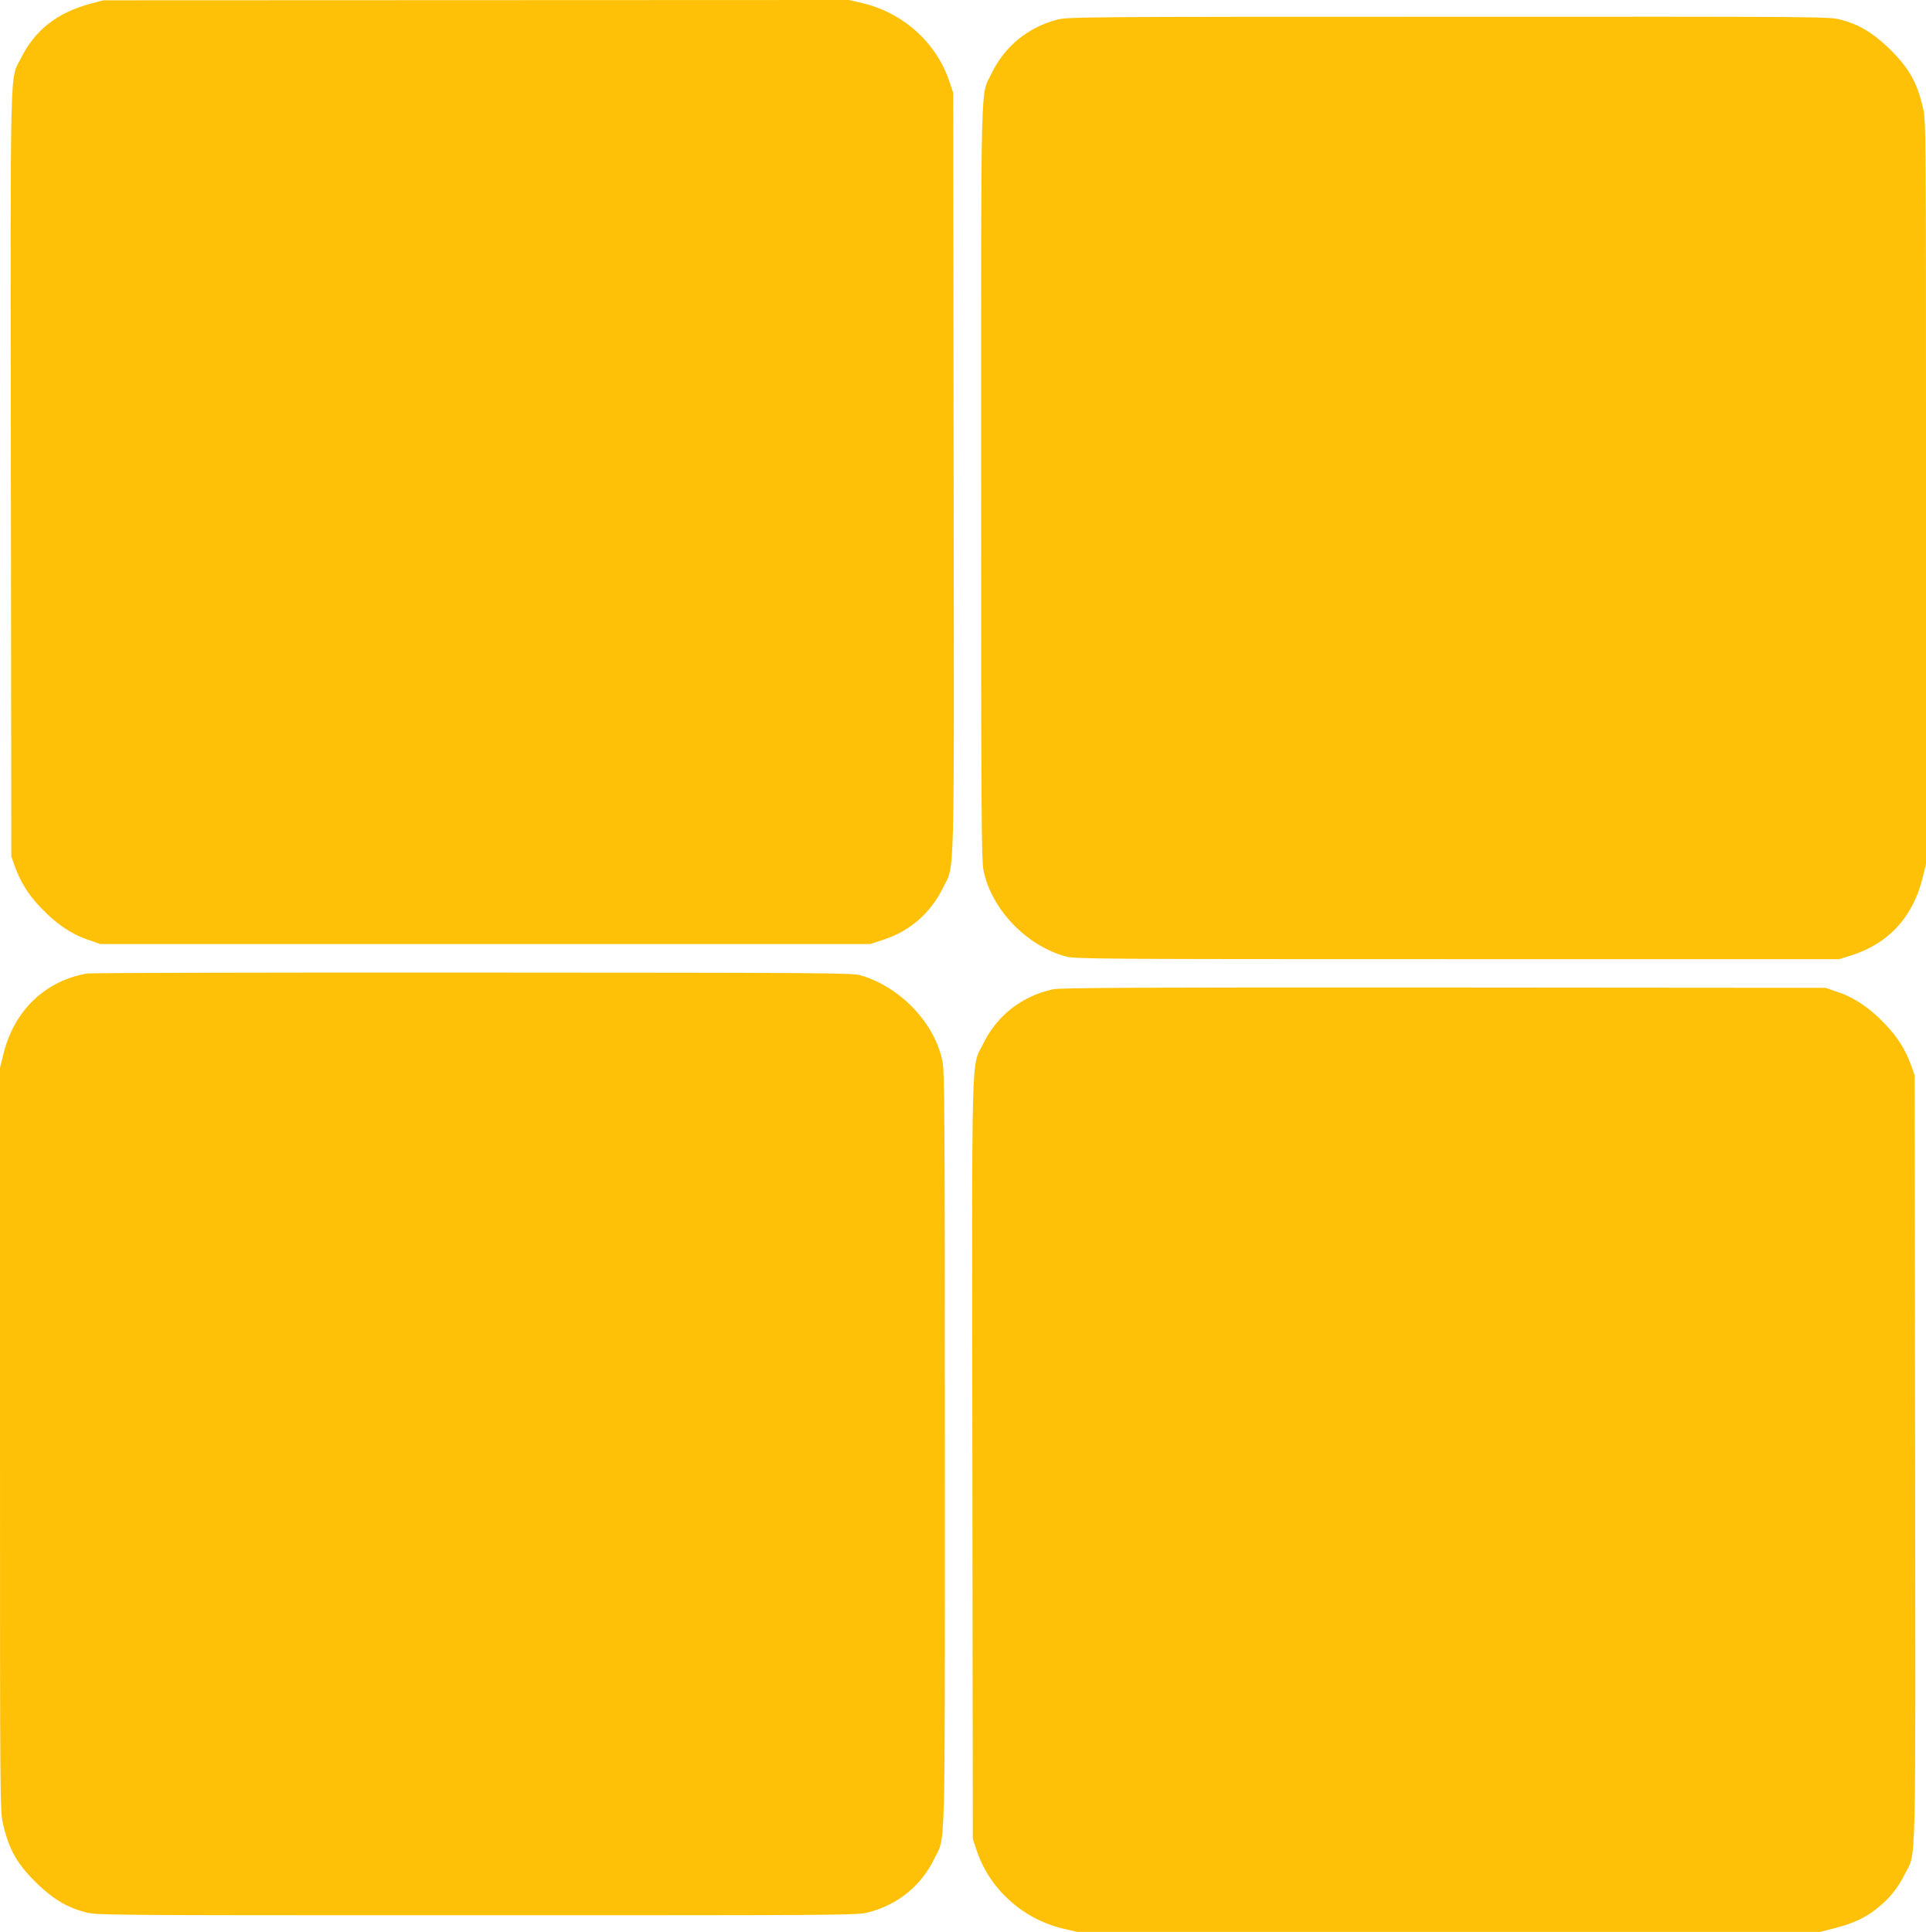 <?xml version="1.0" standalone="no"?>
<!DOCTYPE svg PUBLIC "-//W3C//DTD SVG 20010904//EN"
 "http://www.w3.org/TR/2001/REC-SVG-20010904/DTD/svg10.dtd">
<svg version="1.0" xmlns="http://www.w3.org/2000/svg"
 width="1276pt" height="1280pt" viewBox="0 0 1276 1280"
 preserveAspectRatio="xMidYMid meet">
<g transform="translate(0,1280) scale(0.1,-0.1)"
fill="#ffc107" stroke="none">
<path d="M595 12774 c-218 -59 -364 -174 -456 -359 -75 -151 -70 62 -67 -2757
l3 -2533 23 -65 c39 -107 90 -189 176 -278 98 -103 201 -173 310 -209 l81 -28
2550 0 2550 0 89 29 c175 57 311 176 392 341 81 166 75 -58 72 2760 l-3 2510
-27 80 c-86 254 -306 451 -573 514 l-90 21 -2470 -1 -2470 -1 -90 -24z"/>
<path d="M7004 12670 c-194 -51 -348 -177 -434 -355 -76 -158 -70 63 -70
-2715 0 -2221 2 -2499 16 -2568 52 -256 282 -497 544 -569 62 -17 195 -18
2595 -18 l2530 0 75 23 c249 78 411 252 476 510 l24 97 0 2462 c0 2423 0 2464
-20 2548 -41 177 -97 272 -237 406 -103 97 -193 149 -309 179 -76 20 -121 20
-2598 19 -2429 0 -2524 -1 -2592 -19z"/>
<path d="M578 6350 c-277 -47 -483 -244 -554 -528 l-24 -97 0 -2462 c0 -2423
0 -2464 20 -2548 41 -177 97 -272 237 -406 103 -97 193 -149 309 -179 76 -20
122 -20 2594 -20 2454 0 2519 0 2592 19 197 51 351 176 438 356 76 158 70 -63
70 2715 0 2221 -2 2499 -16 2568 -51 253 -276 490 -539 569 -57 17 -187 18
-2570 19 -1380 1 -2531 -2 -2557 -6z"/>
<path d="M6975 6245 c-205 -45 -369 -172 -461 -360 -81 -166 -75 58 -72 -2760
l3 -2510 27 -80 c86 -254 306 -451 573 -514 l90 -21 2462 0 2463 0 97 25 c123
32 202 69 278 130 84 67 140 136 186 230 75 151 70 -62 67 2757 l-3 2533 -23
65 c-39 107 -90 189 -176 278 -98 103 -201 173 -310 209 l-81 28 -2530 2
c-2057 1 -2541 -1 -2590 -12z"/>
</g>
</svg>

